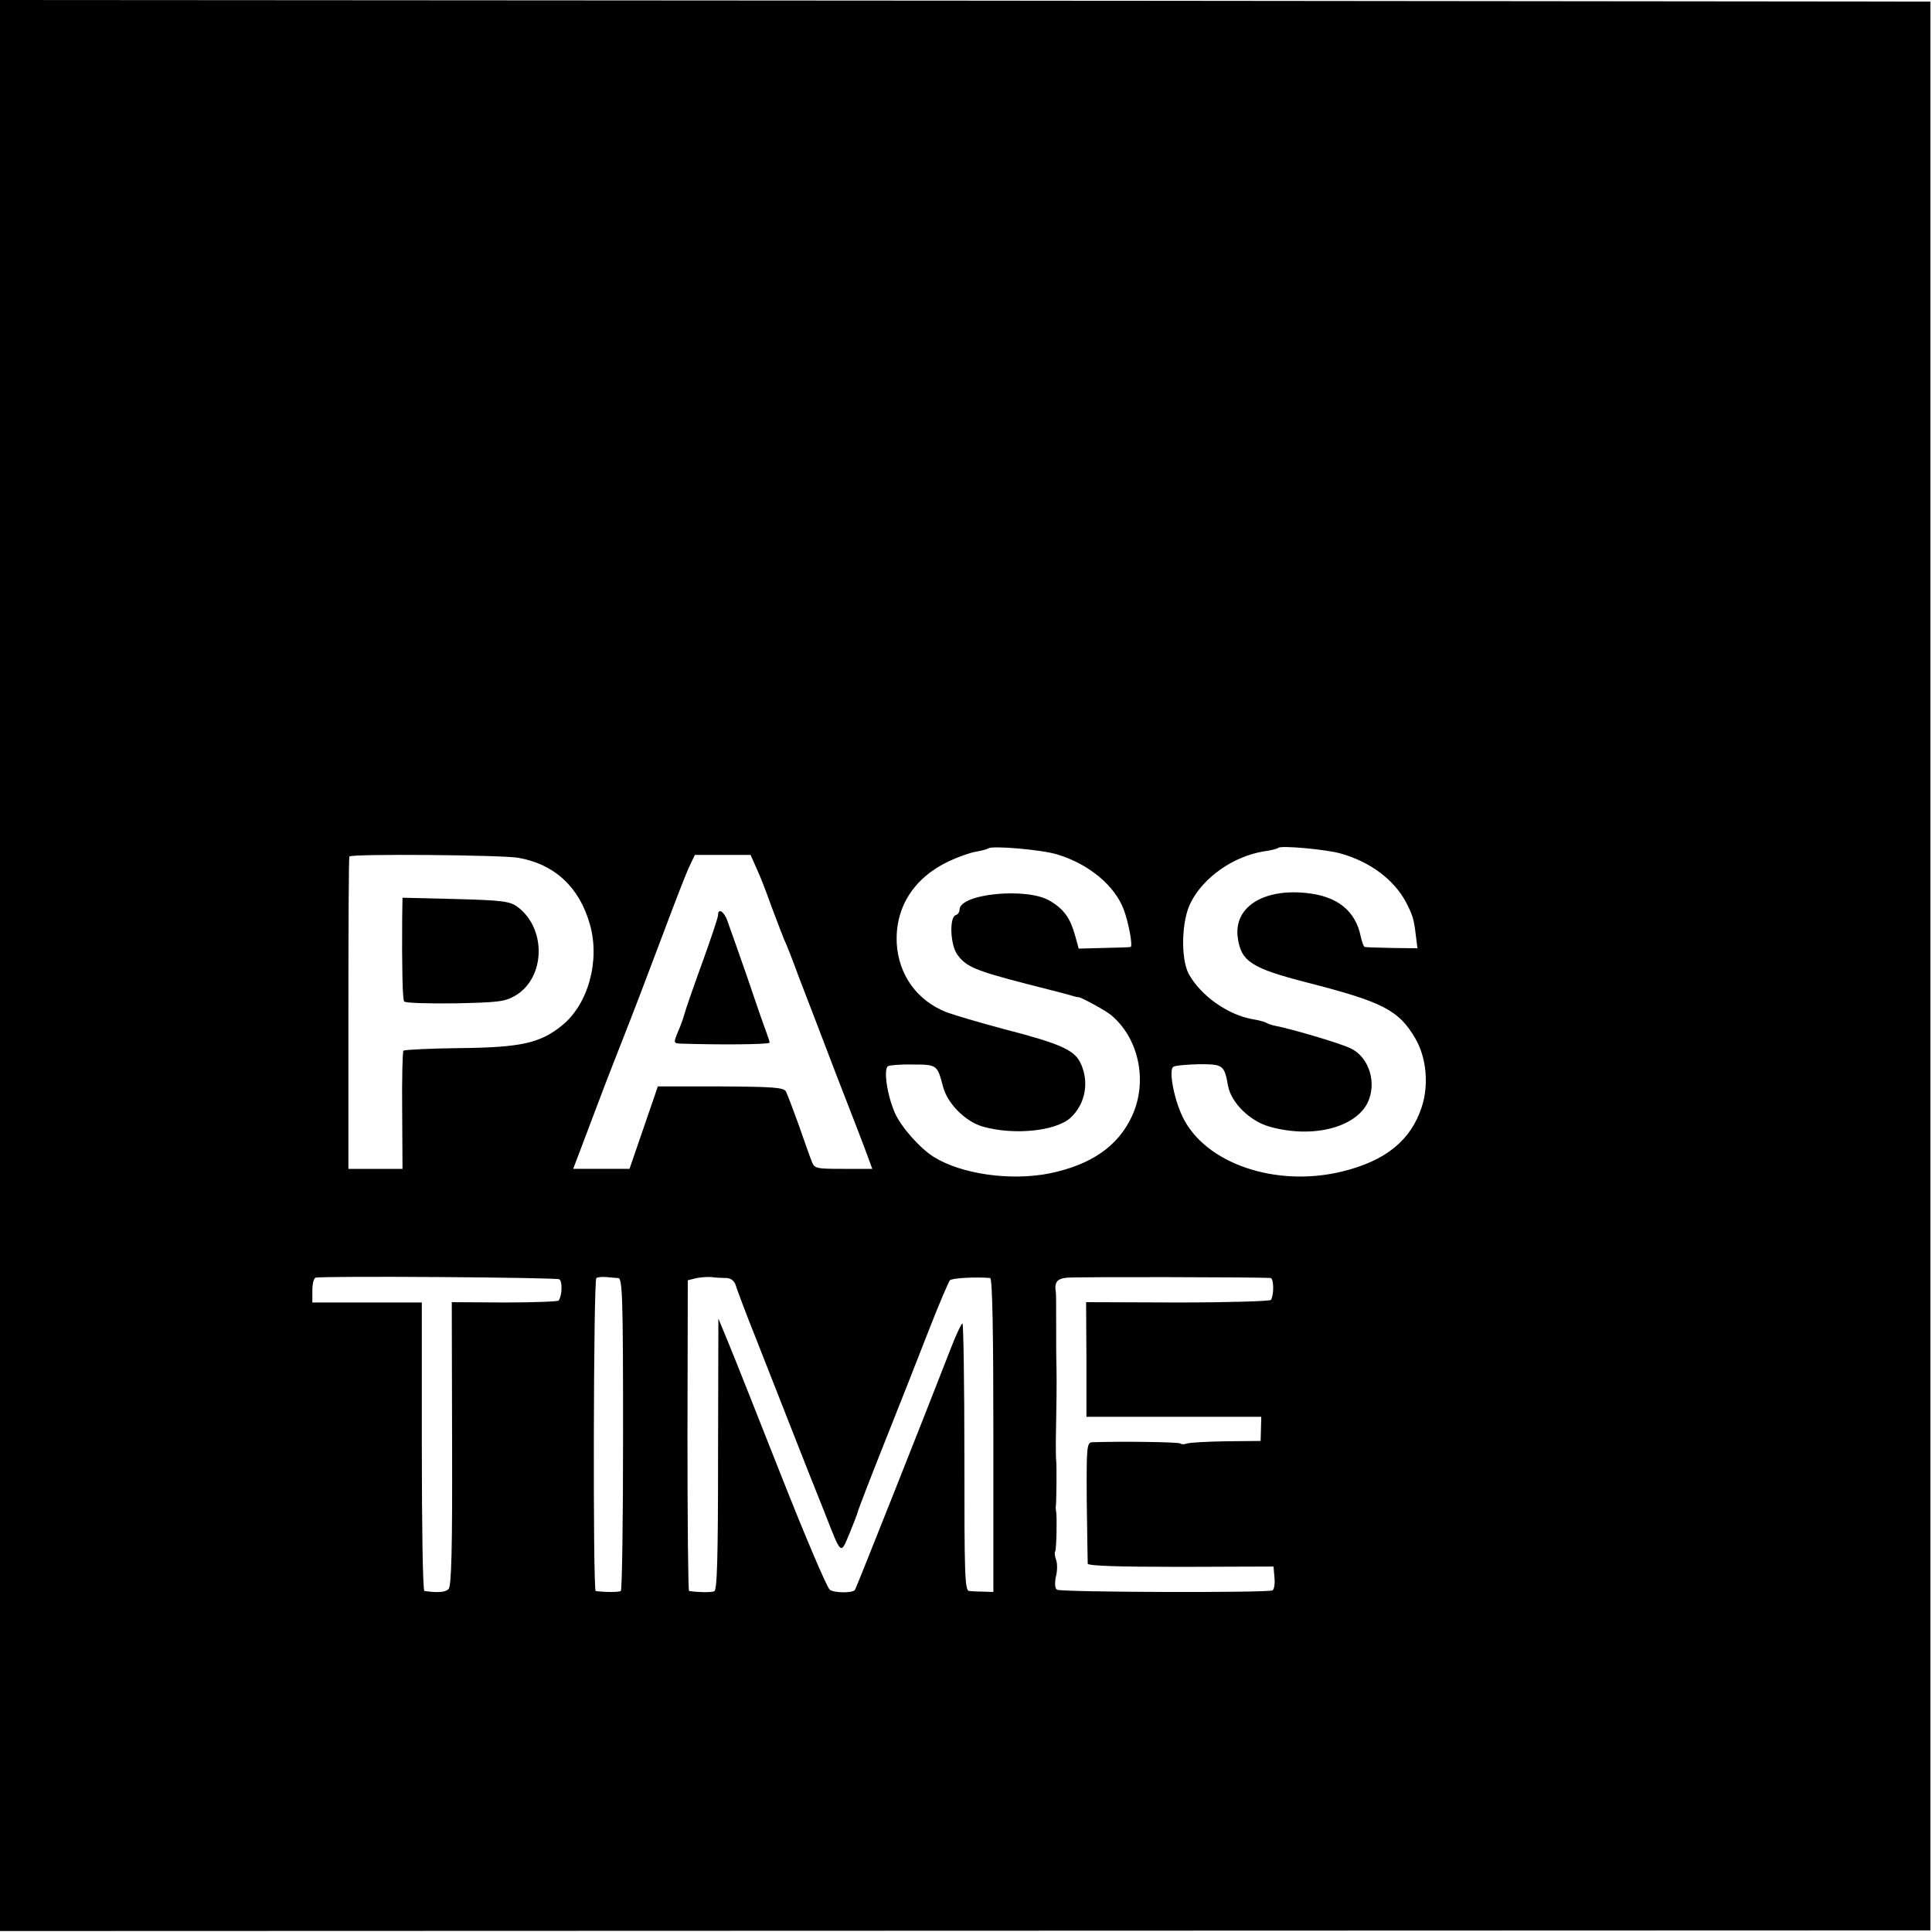<?xml version="1.0" standalone="no"?>
<!DOCTYPE svg PUBLIC "-//W3C//DTD SVG 20010904//EN"
 "http://www.w3.org/TR/2001/REC-SVG-20010904/DTD/svg10.dtd">
<svg version="1.0" xmlns="http://www.w3.org/2000/svg"
 width="600pt" height="600pt" viewBox="0 0 600 600"
 preserveAspectRatio="xMidYMid meet">
<g transform="translate(0,600) scale(0.1,-0.1)"
fill="#000000" stroke="none">
<path d="M0 3001 l0 -2998 2998 1 2997 1 0 2995 0 2995 -2997 3 -2998 2 0
-2999z m3285 345 c97 -30 177 -96 205 -171 15 -40 29 -115 21 -116 -3 -1 -41
-2 -84 -3 l-77 -2 -11 40 c-15 54 -34 82 -78 108 -69 43 -281 23 -281 -27 0
-7 -5 -15 -12 -17 -20 -7 -17 -90 4 -121 27 -39 56 -51 214 -92 76 -19 144
-37 149 -39 6 -2 12 -3 15 -3 8 0 83 -41 100 -55 87 -72 115 -206 66 -313 -43
-94 -126 -152 -256 -179 -121 -24 -273 -3 -360 51 -43 27 -101 92 -121 137
-24 55 -36 136 -21 145 5 3 41 6 78 5 74 0 75 -1 93 -70 14 -52 70 -108 124
-123 97 -27 224 -14 271 27 48 44 60 115 30 174 -20 38 -65 58 -236 102 -75
20 -156 44 -180 53 -90 36 -147 115 -153 212 -6 112 52 204 161 256 28 13 66
27 85 30 18 3 35 8 38 10 9 10 170 -4 216 -19z m880 3 c91 -26 164 -81 201
-150 21 -41 25 -52 31 -104 l5 -40 -79 1 c-43 1 -81 2 -84 3 -4 0 -9 15 -13
32 -16 81 -74 127 -172 136 -134 13 -223 -46 -210 -139 10 -74 43 -95 214
-139 238 -61 286 -86 338 -175 34 -59 42 -144 19 -213 -34 -103 -112 -166
-246 -199 -207 -51 -428 25 -497 171 -27 57 -43 145 -28 154 6 4 41 7 79 8 76
0 79 -2 91 -68 10 -52 68 -109 129 -126 131 -37 265 -4 304 74 30 61 5 142
-52 169 -32 16 -185 61 -238 71 -9 2 -21 6 -25 9 -5 3 -24 8 -43 11 -77 14
-160 73 -197 140 -26 48 -23 169 7 224 40 78 133 142 226 157 22 3 42 8 45 11
8 8 151 -5 195 -18z m-2555 -13 c113 -20 190 -92 222 -207 32 -112 -5 -248
-87 -314 -68 -55 -128 -68 -318 -70 -92 -1 -170 -5 -174 -8 -3 -3 -5 -87 -4
-187 l1 -180 -84 0 -84 0 0 482 c0 266 1 485 3 488 5 9 474 5 525 -4z m740
-34 c11 -23 31 -75 45 -115 15 -39 32 -85 39 -102 8 -16 30 -73 49 -125 20
-52 73 -189 117 -305 45 -115 88 -227 95 -247 l14 -38 -90 0 c-84 0 -90 1 -98
23 -5 12 -23 63 -40 112 -18 50 -36 97 -40 105 -7 13 -40 15 -203 16 l-195 0
-44 -128 -44 -128 -87 0 -88 0 24 63 c13 34 42 112 65 172 23 61 54 139 68
175 35 89 62 160 128 335 31 83 64 168 74 190 l19 40 86 0 87 0 19 -43z m-613
-1275 c10 -6 9 -50 -2 -66 -2 -3 -77 -6 -168 -6 l-164 1 1 -440 c1 -324 -2
-443 -11 -451 -10 -10 -32 -12 -75 -6 -5 1 -8 202 -8 449 l0 447 -170 0 -170
0 0 37 c0 20 4 38 10 40 20 6 747 1 757 -5z m183 4 c13 -1 15 -60 15 -483 0
-266 -3 -486 -7 -489 -7 -4 -50 -4 -78 0 -9 2 -7 966 2 972 5 3 19 4 31 3 12
-1 29 -3 37 -3z m337 0 c13 -1 24 -9 28 -23 4 -13 31 -86 62 -163 30 -77 80
-203 110 -280 30 -77 59 -149 63 -160 5 -11 22 -56 40 -100 54 -138 50 -134
78 -68 13 32 25 63 26 68 1 6 38 102 83 215 45 113 107 270 138 350 31 80 61
149 65 154 7 7 81 11 125 7 7 -1 10 -167 10 -488 l0 -487 -30 1 c-17 0 -37 1
-45 2 -14 1 -15 52 -15 416 0 228 -3 415 -6 415 -3 0 -19 -33 -34 -72 -74
-191 -297 -753 -300 -756 -9 -10 -65 -9 -78 1 -9 7 -77 167 -152 357 -75 190
-149 377 -165 415 l-29 70 -1 -421 c0 -328 -3 -423 -12 -426 -11 -4 -52 -3
-78 1 -3 1 -5 218 -5 483 l1 482 24 6 c13 3 35 5 49 4 14 -2 36 -3 48 -3z
m1689 0 c10 -1 11 -52 1 -68 -3 -4 -133 -8 -289 -8 l-285 1 1 -178 0 -178 271
0 272 0 -1 -37 -1 -38 -107 -1 c-60 -1 -114 -4 -122 -7 -8 -3 -17 -3 -20 0 -4
5 -188 7 -274 4 -17 -1 -18 -14 -17 -183 1 -101 3 -188 3 -194 1 -7 93 -10
290 -10 l287 1 3 -34 c2 -19 -1 -37 -6 -40 -14 -8 -655 -6 -669 2 -7 4 -8 19
-4 40 5 18 5 41 1 52 -4 11 -6 23 -3 27 4 7 6 106 3 123 -1 6 -2 13 -1 17 2
14 3 133 1 143 -1 6 -1 33 -1 60 2 105 3 182 2 230 -1 28 -1 89 -1 137 0 47 0
90 -1 95 -5 30 3 42 34 45 27 3 602 2 633 -1z"/>
<path d="M1249 3148 c-1 -149 1 -250 6 -258 3 -5 74 -7 158 -6 136 3 156 5
189 25 92 56 95 207 6 274 -24 18 -46 21 -193 25 l-165 4 -1 -64z"/>
<path d="M2230 3158 c0 -7 -23 -76 -51 -153 -28 -77 -52 -147 -54 -156 -2 -8
-10 -32 -19 -52 -15 -36 -14 -37 7 -38 115 -4 277 -3 277 3 0 4 -5 19 -11 35
-6 15 -33 93 -60 173 -28 80 -55 157 -61 173 -11 28 -28 37 -28 15z"/>
</g>
</svg>
